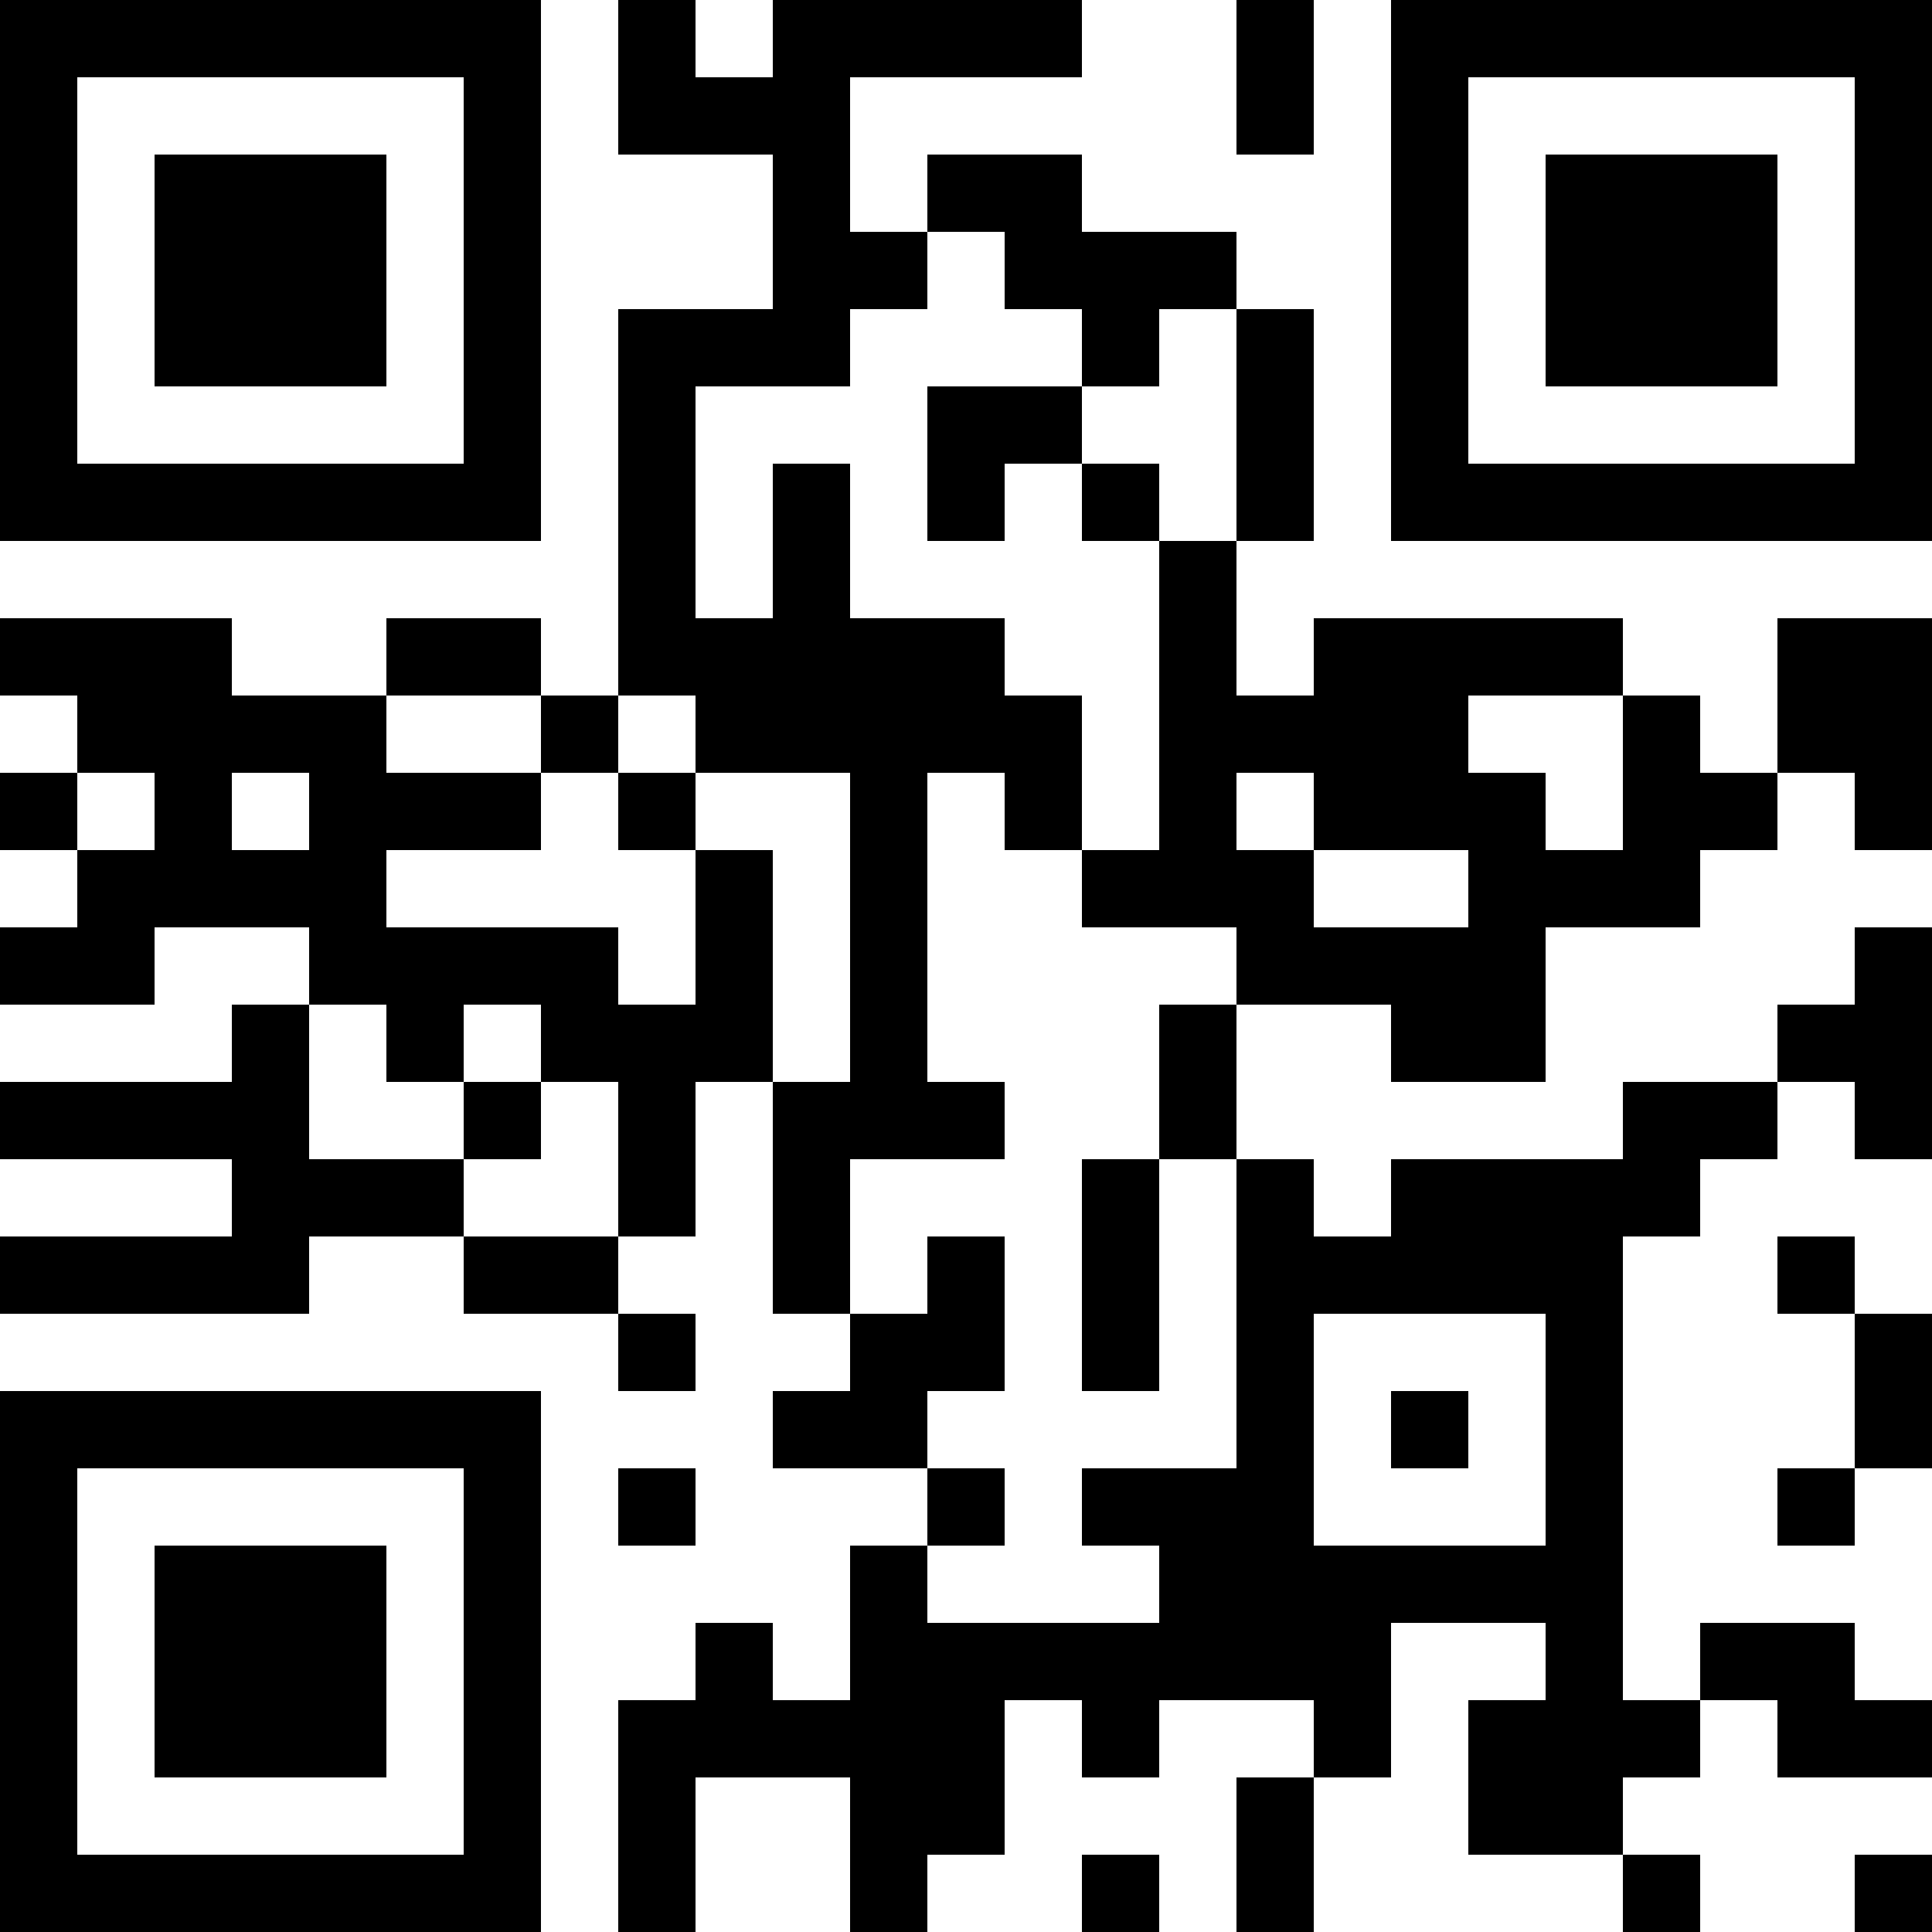 <?xml version="1.0" encoding="UTF-8"?>
<svg xmlns="http://www.w3.org/2000/svg" version="1.1" width="1000" height="1000" viewBox="0 0 1000 1000"><rect x="0" y="0" width="1000" height="1000" fill="#ffffff"/><g transform="scale(40)"><g transform="translate(0,0)"><path fill-rule="evenodd" d="M8 0L8 2L10 2L10 4L8 4L8 9L7 9L7 8L5 8L5 9L3 9L3 8L0 8L0 9L1 9L1 10L0 10L0 11L1 11L1 12L0 12L0 13L2 13L2 12L4 12L4 13L3 13L3 14L0 14L0 15L3 15L3 16L0 16L0 17L4 17L4 16L6 16L6 17L8 17L8 18L9 18L9 17L8 17L8 16L9 16L9 14L10 14L10 17L11 17L11 18L10 18L10 19L12 19L12 20L11 20L11 22L10 22L10 21L9 21L9 22L8 22L8 25L9 25L9 23L11 23L11 25L12 25L12 24L13 24L13 22L14 22L14 23L15 23L15 22L17 22L17 23L16 23L16 25L17 25L17 23L18 23L18 21L20 21L20 22L19 22L19 24L21 24L21 25L22 25L22 24L21 24L21 23L22 23L22 22L23 22L23 23L25 23L25 22L24 22L24 21L22 21L22 22L21 22L21 16L22 16L22 15L23 15L23 14L24 14L24 15L25 15L25 12L24 12L24 13L23 13L23 14L21 14L21 15L18 15L18 16L17 16L17 15L16 15L16 13L18 13L18 14L20 14L20 12L22 12L22 11L23 11L23 10L24 10L24 11L25 11L25 8L23 8L23 10L22 10L22 9L21 9L21 8L17 8L17 9L16 9L16 7L17 7L17 4L16 4L16 3L14 3L14 2L12 2L12 3L11 3L11 1L14 1L14 0L10 0L10 1L9 1L9 0ZM16 0L16 2L17 2L17 0ZM12 3L12 4L11 4L11 5L9 5L9 8L10 8L10 6L11 6L11 8L13 8L13 9L14 9L14 11L13 11L13 10L12 10L12 14L13 14L13 15L11 15L11 17L12 17L12 16L13 16L13 18L12 18L12 19L13 19L13 20L12 20L12 21L15 21L15 20L14 20L14 19L16 19L16 15L15 15L15 13L16 13L16 12L14 12L14 11L15 11L15 7L16 7L16 4L15 4L15 5L14 5L14 4L13 4L13 3ZM12 5L12 7L13 7L13 6L14 6L14 7L15 7L15 6L14 6L14 5ZM5 9L5 10L7 10L7 11L5 11L5 12L8 12L8 13L9 13L9 11L10 11L10 14L11 14L11 10L9 10L9 9L8 9L8 10L7 10L7 9ZM19 9L19 10L20 10L20 11L21 11L21 9ZM1 10L1 11L2 11L2 10ZM3 10L3 11L4 11L4 10ZM8 10L8 11L9 11L9 10ZM16 10L16 11L17 11L17 12L19 12L19 11L17 11L17 10ZM4 13L4 15L6 15L6 16L8 16L8 14L7 14L7 13L6 13L6 14L5 14L5 13ZM6 14L6 15L7 15L7 14ZM14 15L14 18L15 18L15 15ZM23 16L23 17L24 17L24 19L23 19L23 20L24 20L24 19L25 19L25 17L24 17L24 16ZM17 17L17 20L20 20L20 17ZM18 18L18 19L19 19L19 18ZM8 19L8 20L9 20L9 19ZM14 24L14 25L15 25L15 24ZM24 24L24 25L25 25L25 24ZM0 0L0 7L7 7L7 0ZM1 1L1 6L6 6L6 1ZM2 2L2 5L5 5L5 2ZM18 0L18 7L25 7L25 0ZM19 1L19 6L24 6L24 1ZM20 2L20 5L23 5L23 2ZM0 18L0 25L7 25L7 18ZM1 19L1 24L6 24L6 19ZM2 20L2 23L5 23L5 20Z" fill="#000000"/></g></g></svg>
